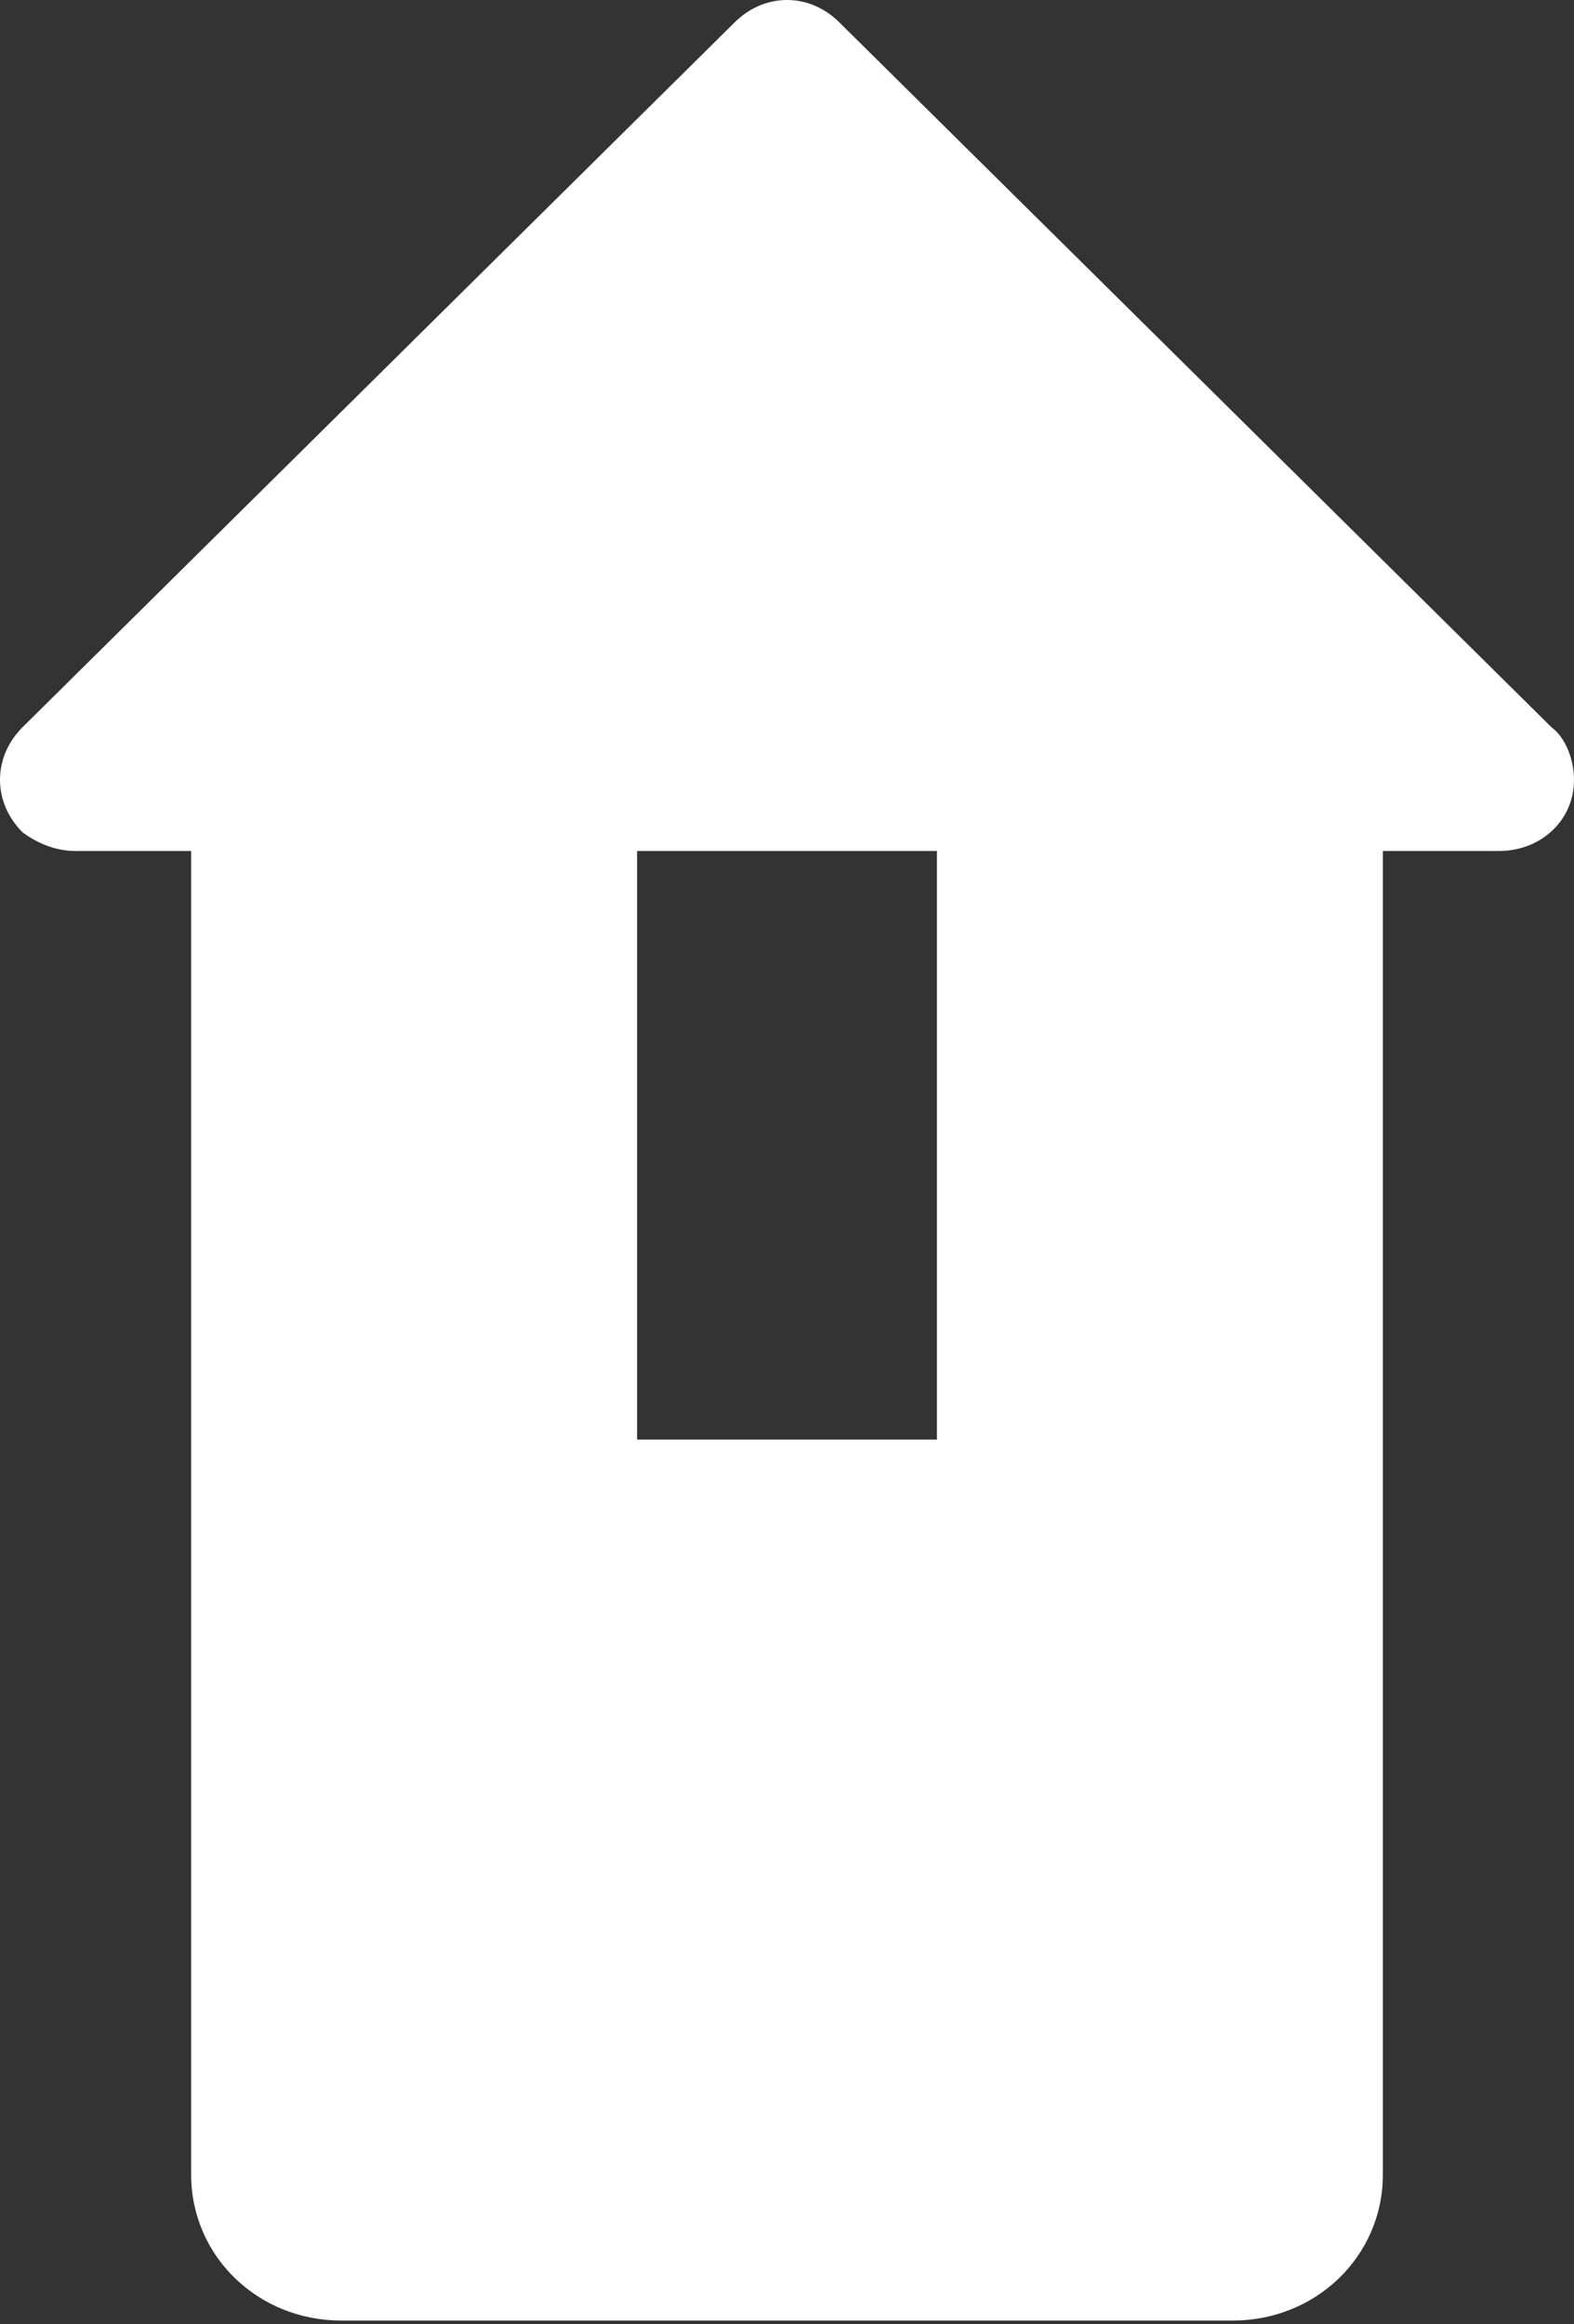 <?xml version="1.0" encoding="utf-8"?>
<!-- Generator: Adobe Illustrator 25.3.1, SVG Export Plug-In . SVG Version: 6.00 Build 0)  -->
<svg version="1.1" id="Ebene_1" xmlns="http://www.w3.org/2000/svg" xmlns:xlink="http://www.w3.org/1999/xlink" x="0px" y="0px"
	 viewBox="0 0 42 62" style="enable-background:new 0 0 42 62;" xml:space="preserve">
<rect x="0" y="0" width="42" height="62" fill="#333333" stroke="none"/>
<style type="text/css">
	.st0{fill:#FFFFFF;}
</style>
<g id="Gruppe_59">
	<path id="Pfad_49" class="st0" d="M19.6,0.6L0.6,19.4c-0.8,0.8-0.8,2,0,2.8C1,22.5,1.5,22.7,2,22.7h3.1v35.3c0,2.2,1.8,3.9,4,3.9
		h23.8c2.2,0,4-1.7,4-3.9V22.7H40c1.1,0,2-0.8,2-1.9c0-0.5-0.2-1.1-0.6-1.4l-19-18.8C21.6-0.2,20.4-0.2,19.6,0.6z M25,38.4H17V22.7
		H25L25,38.4z"/>
</g>
</svg>
